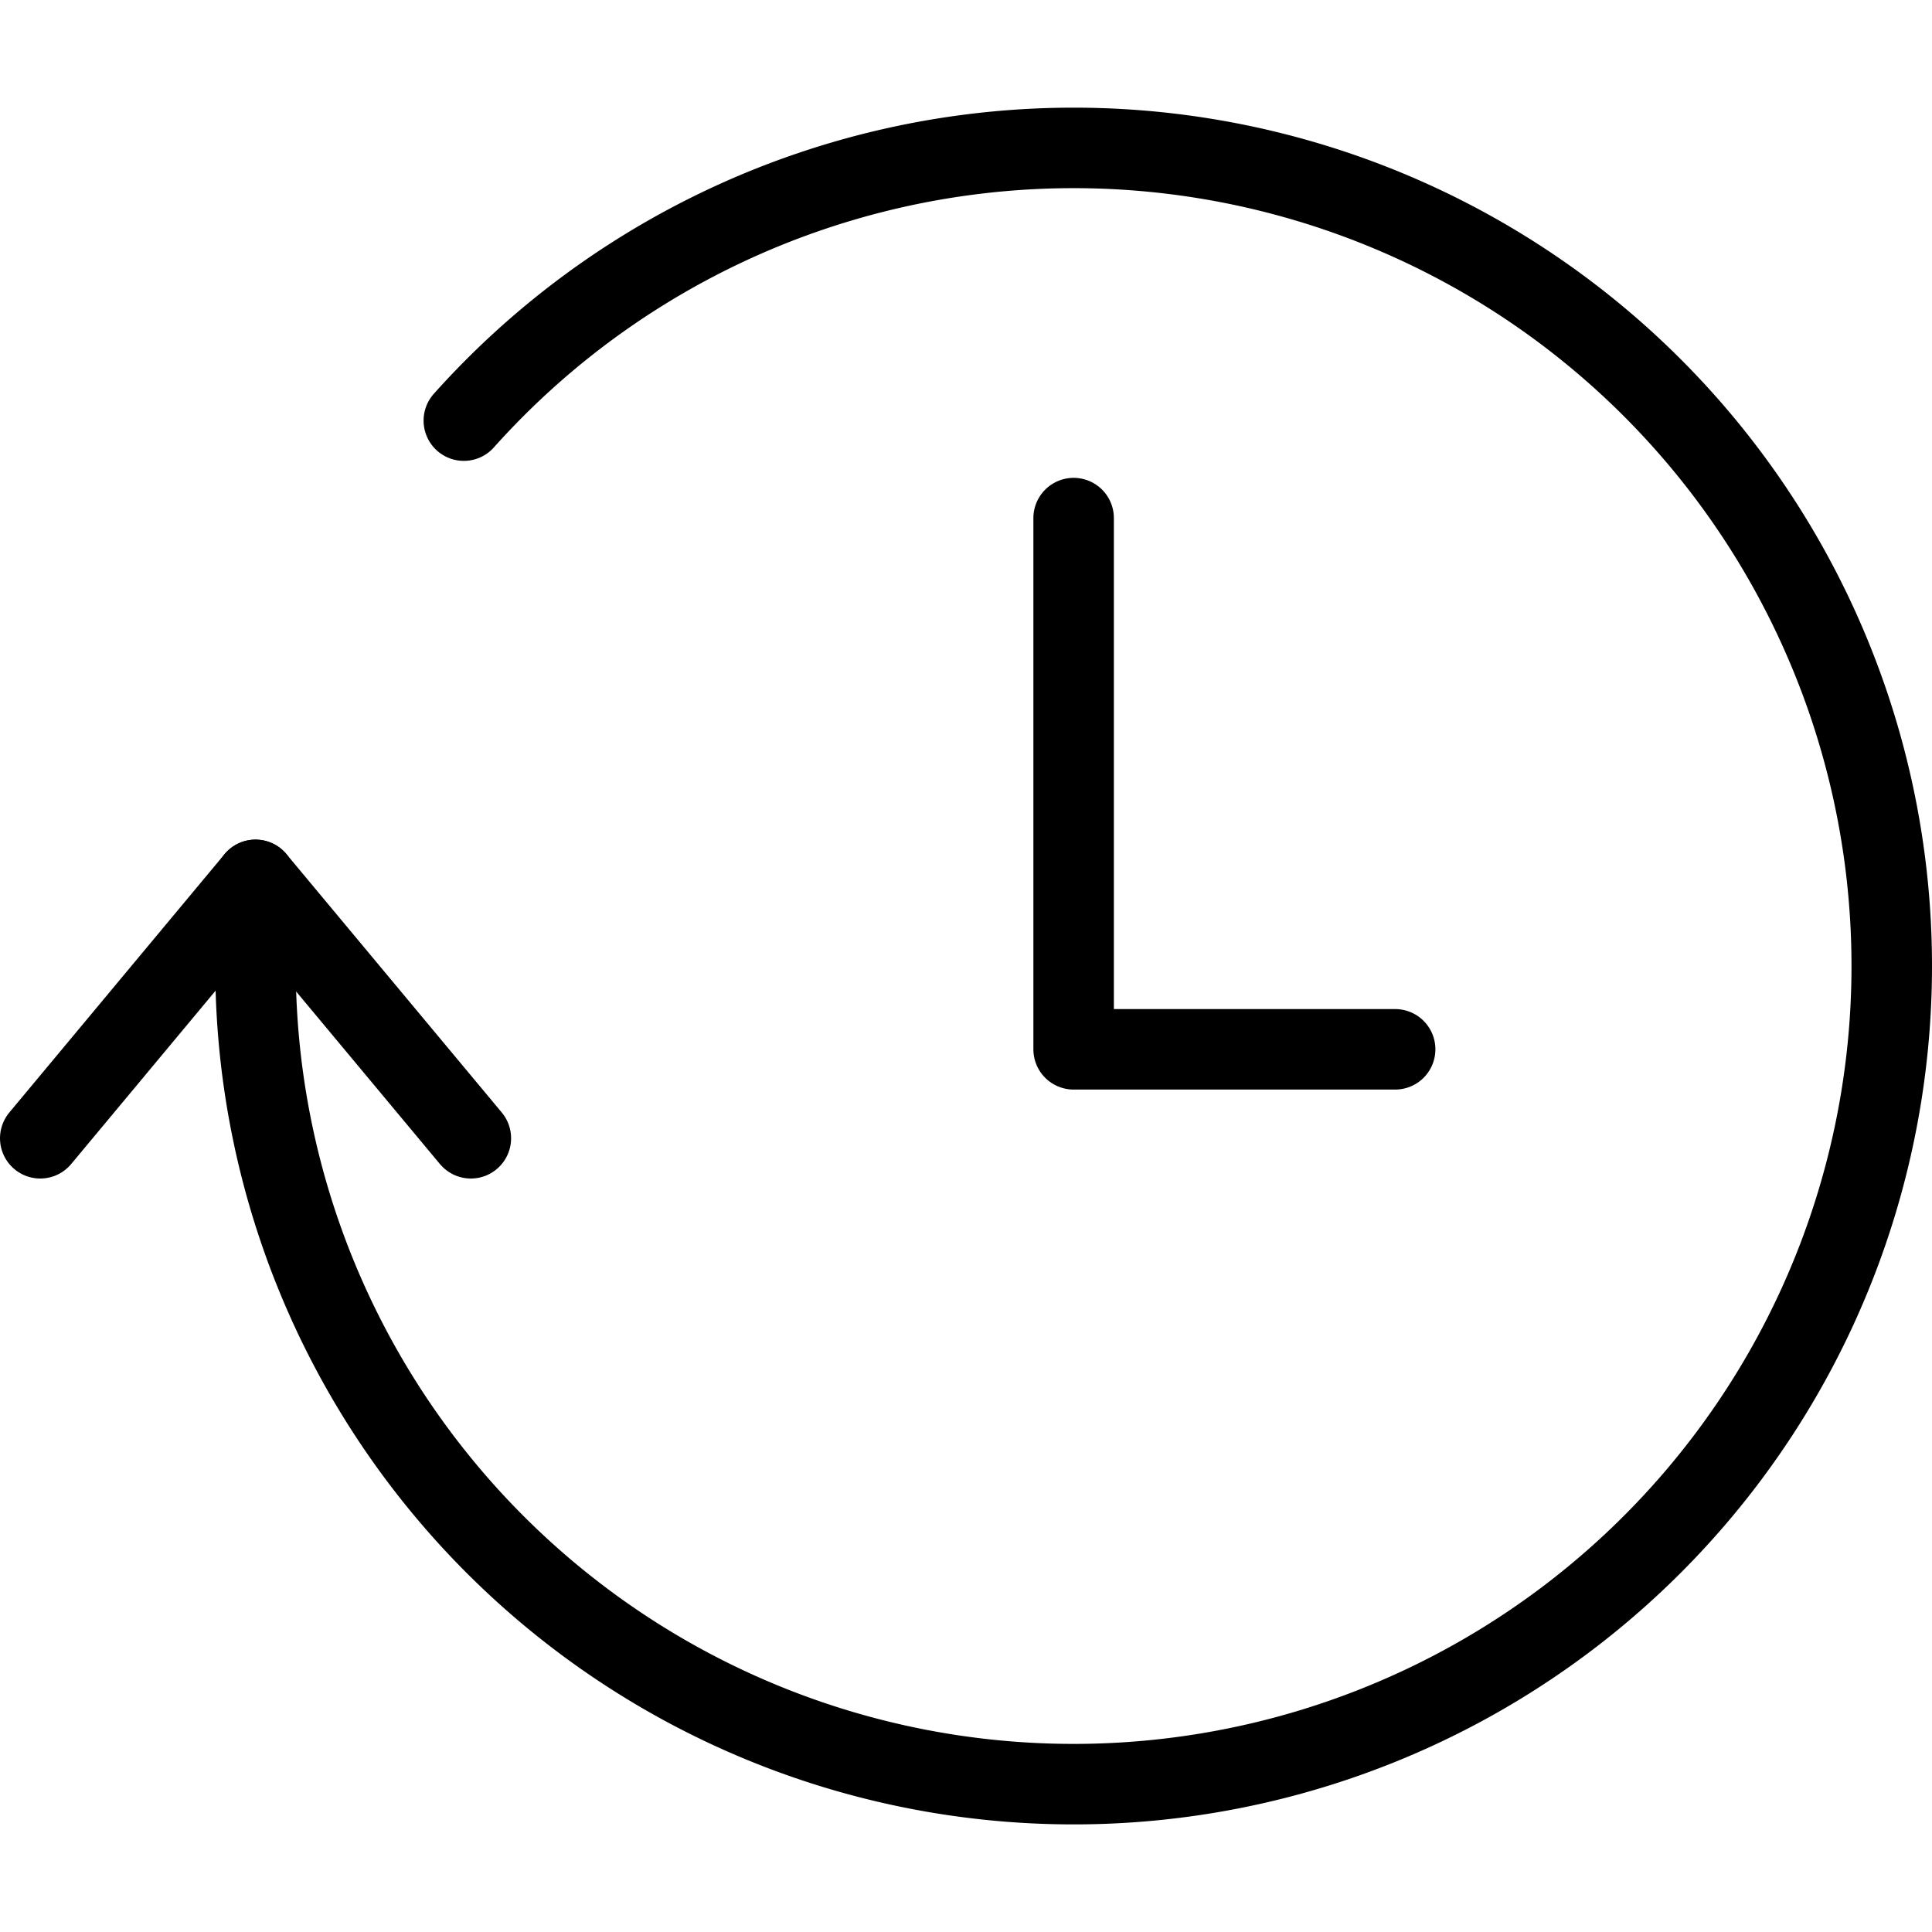 <svg xmlns="http://www.w3.org/2000/svg" viewBox="0 0 24 24"><g transform="matrix(1,0,0,1,0,0)"><defs><style>.a{fill:none;stroke:#000000;stroke-linecap:round;stroke-linejoin:round;}</style></defs><path class="a" d="M5.762,5.225A10.163,10.163,0,1,1,3.174,12V10.93"></path><polyline class="a" points="5.849 14.14 3.174 10.93 0.5 14.14"></polyline><polyline class="a" points="13.337 6.436 13.337 13.035 17.331 13.035"></polyline></g></svg>